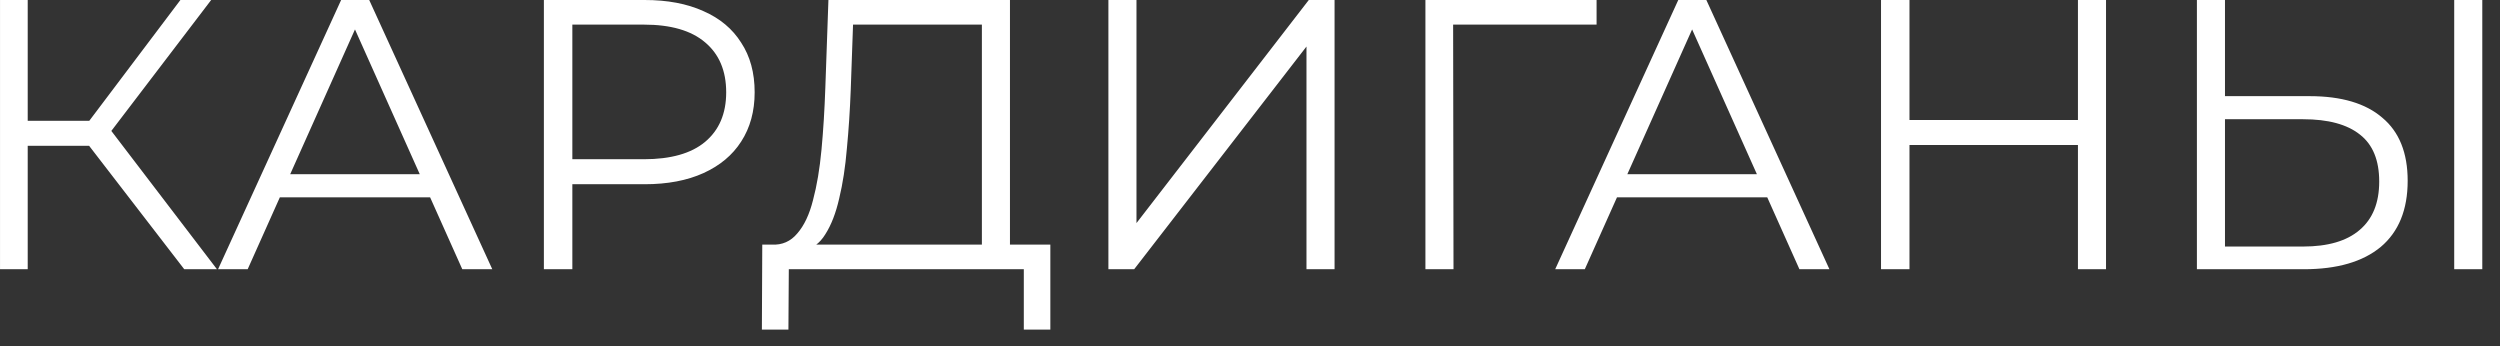 <?xml version="1.0" encoding="UTF-8"?> <svg xmlns="http://www.w3.org/2000/svg" width="130" height="18" viewBox="0 0 130 18" fill="none"><rect x="0" y="0" width="130" height="18" fill="#333333" stroke="none"/><path d="M9.581 14L4.201 7.02L5.401 6.3L11.281 14H9.581ZM0.001 14V-9.53674e-07H1.441V14H0.001ZM1.001 7.58V6.28H5.381V7.58H1.001ZM5.521 7.16L4.161 6.92L9.381 -9.53674e-07H10.981L5.521 7.16ZM11.339 14L17.739 -9.53674e-07H19.199L25.599 14H24.039L18.159 0.86H18.759L12.879 14H11.339ZM13.859 10.26L14.299 9.06H22.439L22.879 10.26H13.859ZM28.282 14V-9.53674e-07H33.522C34.709 -9.53674e-07 35.728 0.193 36.582 0.58C37.435 0.953 38.089 1.5 38.542 2.22C39.008 2.927 39.242 3.787 39.242 4.8C39.242 5.787 39.008 6.64 38.542 7.36C38.089 8.067 37.435 8.613 36.582 9C35.728 9.387 34.709 9.58 33.522 9.58H29.102L29.762 8.88V14H28.282ZM29.762 9L29.102 8.28H33.482C34.882 8.28 35.942 7.98 36.662 7.38C37.395 6.767 37.762 5.907 37.762 4.8C37.762 3.68 37.395 2.813 36.662 2.2C35.942 1.587 34.882 1.28 33.482 1.28H29.102L29.762 0.58V9ZM51.058 13.3V1.28H44.358L44.238 4.68C44.198 5.733 44.132 6.747 44.038 7.72C43.958 8.68 43.825 9.547 43.638 10.32C43.465 11.08 43.225 11.7 42.918 12.18C42.625 12.66 42.238 12.94 41.758 13.02L40.138 12.72C40.672 12.747 41.112 12.553 41.458 12.14C41.818 11.727 42.092 11.147 42.278 10.4C42.478 9.653 42.625 8.78 42.718 7.78C42.812 6.78 42.878 5.7 42.918 4.54L43.078 -9.53674e-07H52.518V13.3H51.058ZM39.618 17.14L39.638 12.72H54.618V17.14H53.238V14H41.018L40.998 17.14H39.618ZM57.637 14V-9.53674e-07H59.097V11.6L68.057 -9.53674e-07H69.397V14H67.937V2.42L58.977 14H57.637ZM74.122 14V-9.53674e-07H83.022V1.28H75.182L75.562 0.9L75.582 14H74.122ZM80.87 14L87.27 -9.53674e-07H88.73L95.13 14H93.57L87.69 0.86H88.29L82.41 14H80.87ZM83.39 10.26L83.83 9.06H91.97L92.41 10.26H83.39ZM108.053 -9.53674e-07H109.513V14H108.053V-9.53674e-07ZM99.293 14H97.813V-9.53674e-07H99.293V14ZM108.193 7.54H99.133V6.24H108.193V7.54ZM120.099 5C121.752 5 123.012 5.373 123.879 6.12C124.759 6.853 125.199 7.947 125.199 9.4C125.199 10.907 124.732 12.053 123.799 12.84C122.866 13.613 121.532 14 119.799 14H114.239V-9.53674e-07H115.699V5H120.099ZM119.759 12.82C121.052 12.82 122.032 12.533 122.699 11.96C123.379 11.387 123.719 10.547 123.719 9.44C123.719 8.333 123.386 7.52 122.719 7C122.052 6.467 121.066 6.2 119.759 6.2H115.699V12.82H119.759ZM127.619 14V-9.53674e-07H129.079V14H127.619Z" fill="white"></path></svg> 